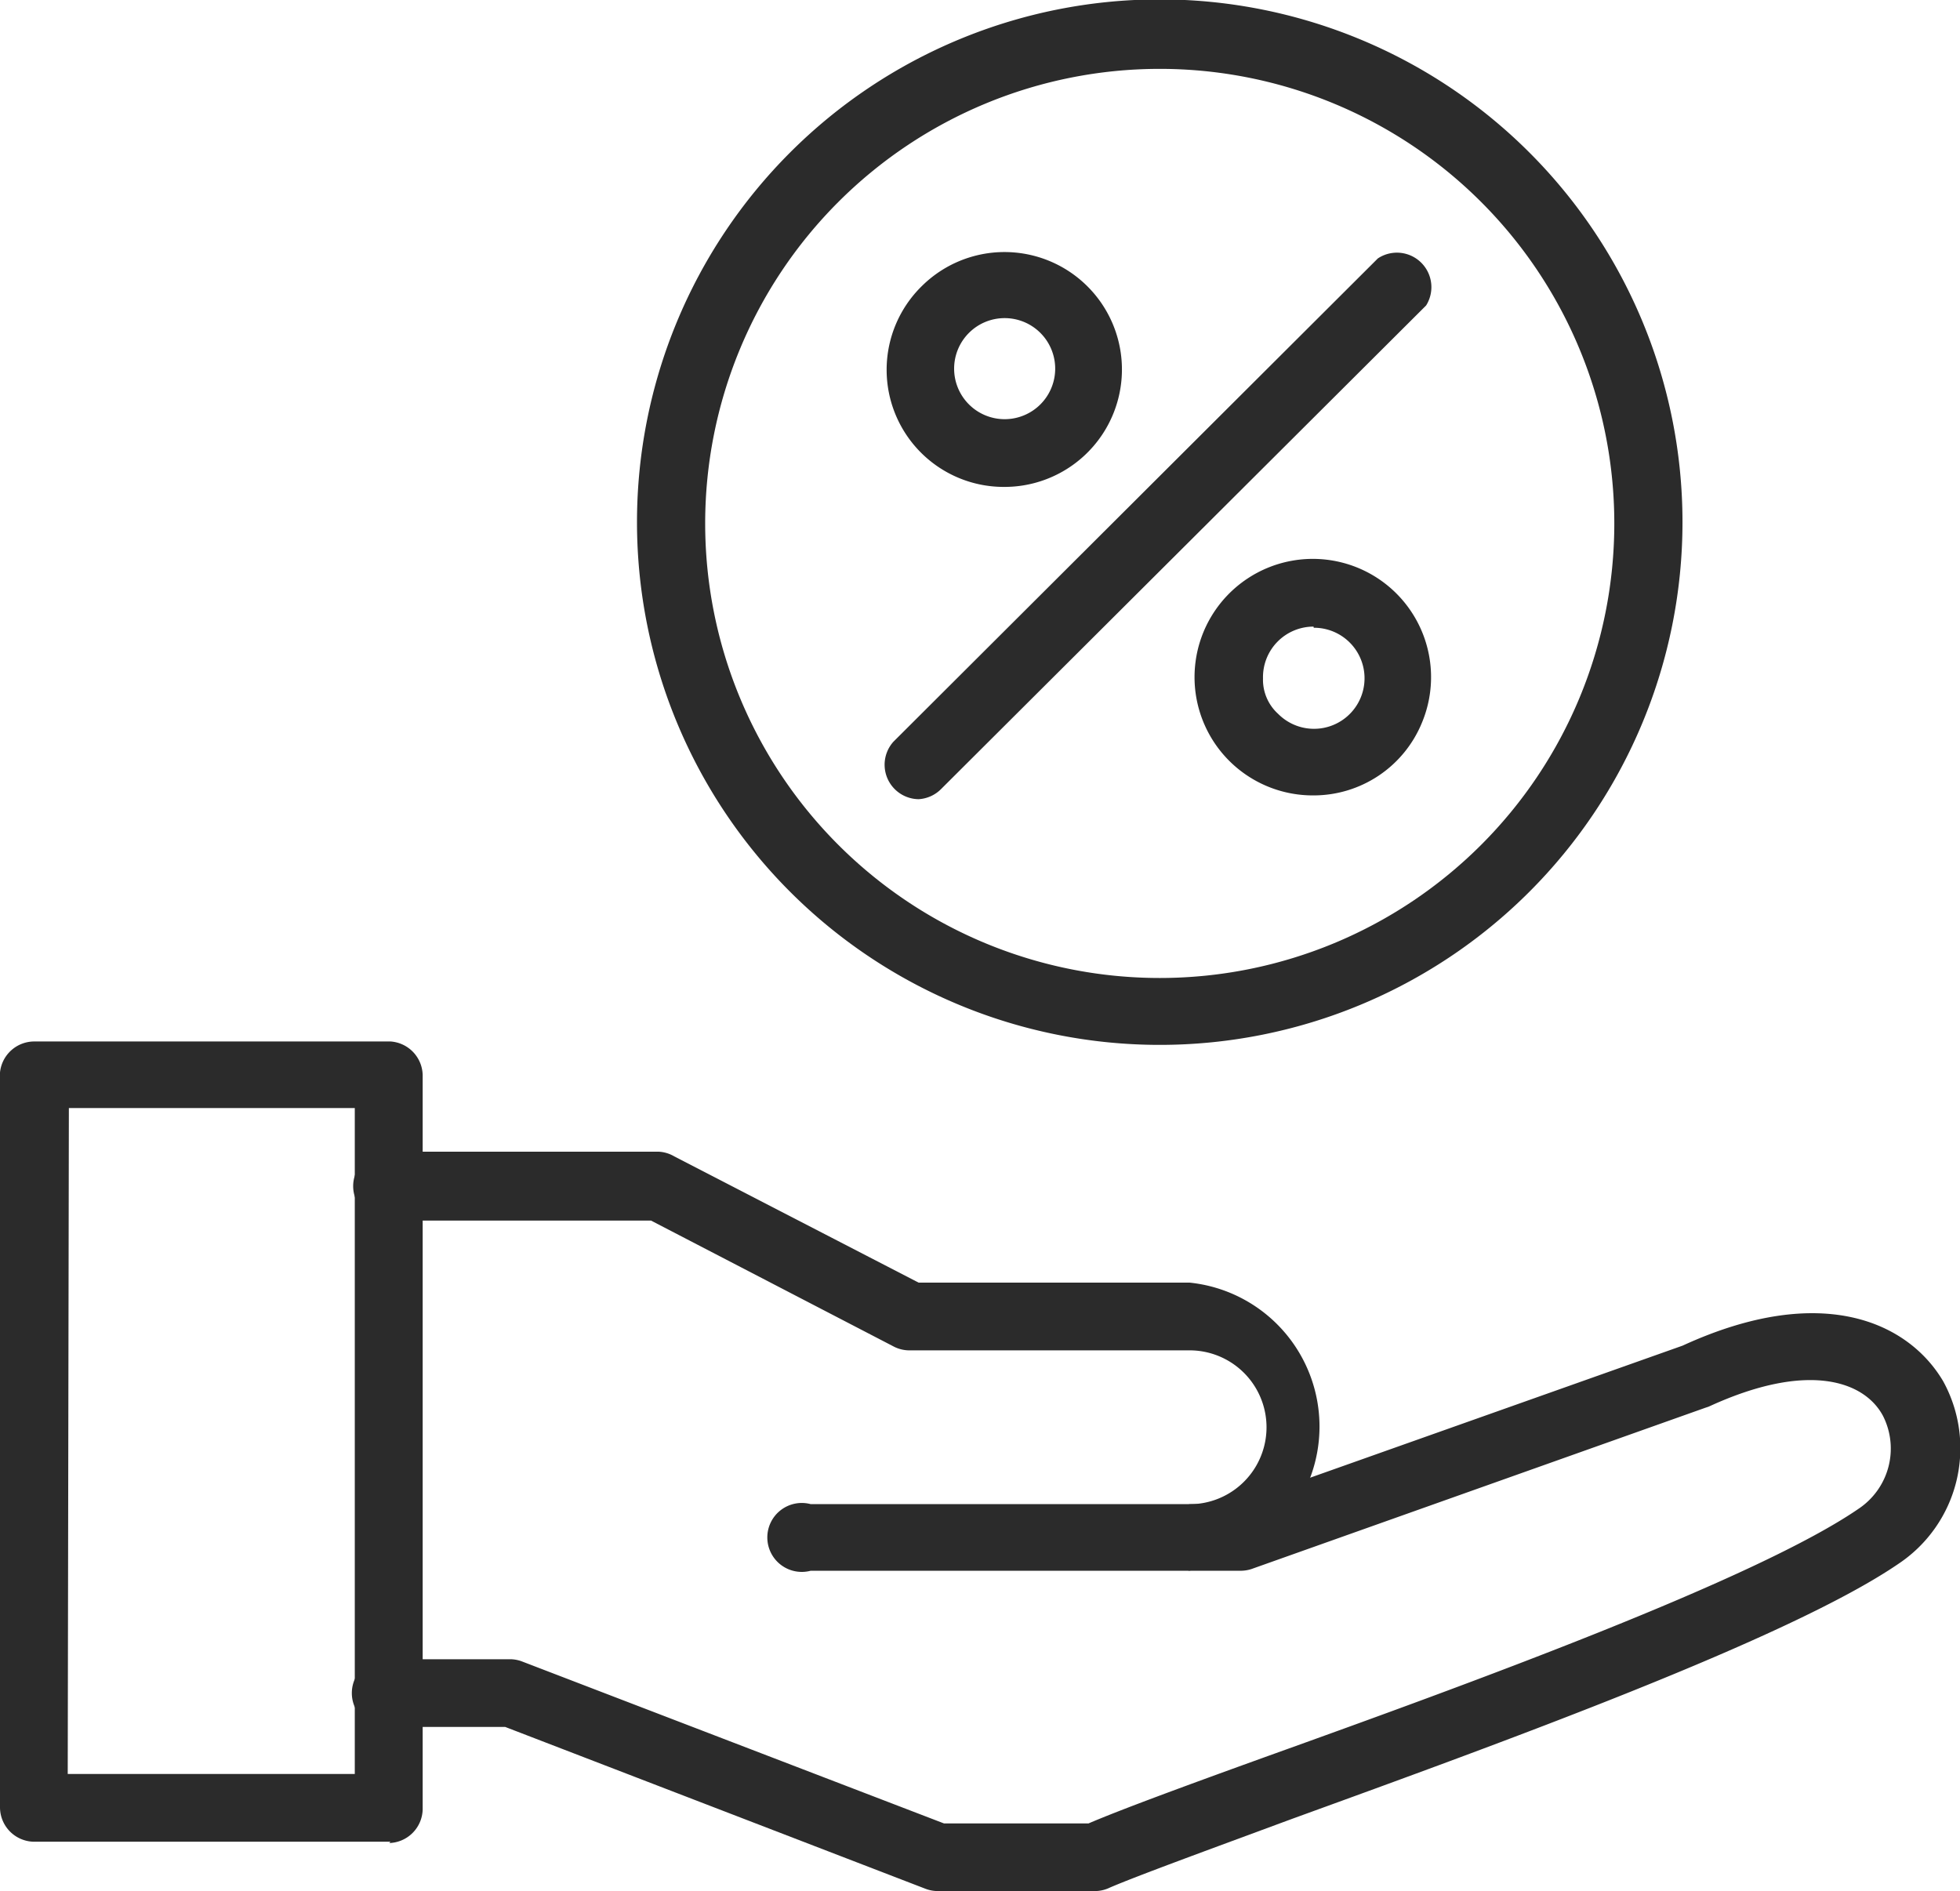 <svg xmlns="http://www.w3.org/2000/svg" width="25.871" height="24.962" viewBox="0 0 25.871 24.962">
  <g id="f" transform="translate(0 -0.029)">
    <path id="Path_32859" data-name="Path 32859" d="M11.328,6.564a.455.455,0,0,1,0-.879,1.015,1.015,0,1,0,0-2.031H7.645a.455.455,0,0,1-.212-.045L4.219,1.941H.764a.455.455,0,1,1,0-.909H4.325a.455.455,0,0,1,.2.061L7.751,2.76h3.577a1.91,1.91,0,0,1,0,3.8Z" transform="translate(4.374 14.199)" fill="#2b2b2b" fill-rule="evenodd"/>
    <path id="Path_32860" data-name="Path 32860" d="M10.119,8.8H8.028a.455.455,0,0,1-.152-.03L2.329,6.634H.844a.455.455,0,1,1,0-.894H2.4a.455.455,0,0,1,.152.03L8.119,7.907h1.91c.424-.182,1.288-.5,2.38-.894,2.577-.925,6.457-2.334,7.805-3.274a.955.955,0,0,0,.3-1.212c-.243-.455-.985-.727-2.3-.121l-.045.015L12.2,4.542a.455.455,0,0,1-.152.03H6.361a.455.455,0,1,1,0-.879h5.608l5.9-2.092c1.849-.849,2.986-.3,3.44.47a1.834,1.834,0,0,1-.591,2.41c-1.44.985-5.244,2.364-8,3.365-1.106.409-2.061.758-2.41.909a.455.455,0,0,1-.182.045Z" transform="translate(4.34 16.19)" fill="#2b2b2b" fill-rule="evenodd"/>
    <path id="Path_32861" data-name="Path 32861" d="M5.153,24.339H.455A.455.455,0,0,1,0,23.885v-9.7a.455.455,0,0,1,.455-.409h4.7a.455.455,0,0,1,.424.44v9.7a.455.455,0,0,1-.44.44ZM.894,23.445H4.683V14.655H.909Zm14.414-9.624a6.9,6.9,0,1,1,6.9-6.9,6.9,6.9,0,0,1-6.9,6.9Zm0-12.883a6,6,0,1,0,6,6A6,6,0,0,0,15.308.938Z" transform="translate(0 0)" fill="#2b2b2b" fill-rule="evenodd"/>
    <path id="Path_32862" data-name="Path 32862" d="M1.22,7.481a.455.455,0,0,1-.333-.758L7.282.343a.455.455,0,0,1,.637.621l-6.4,6.381a.455.455,0,0,1-.3.136ZM2.356,3.359A1.546,1.546,0,0,1,1.265.706,1.55,1.55,0,1,1,2.356,3.359Zm0-2.228a.667.667,0,1,0,.667.667.667.667,0,0,0-.667-.667Zm4.077,6.3a1.561,1.561,0,1,1,1.431-.96,1.546,1.546,0,0,1-1.431.96Zm0-2.228a.667.667,0,0,0-.667.682.608.608,0,0,0,.2.47.667.667,0,1,0,.47-1.137ZM5.645,5.086Z" transform="translate(10.905 3.097)" fill="#2b2b2b" fill-rule="evenodd"/>
  </g>
</svg>
